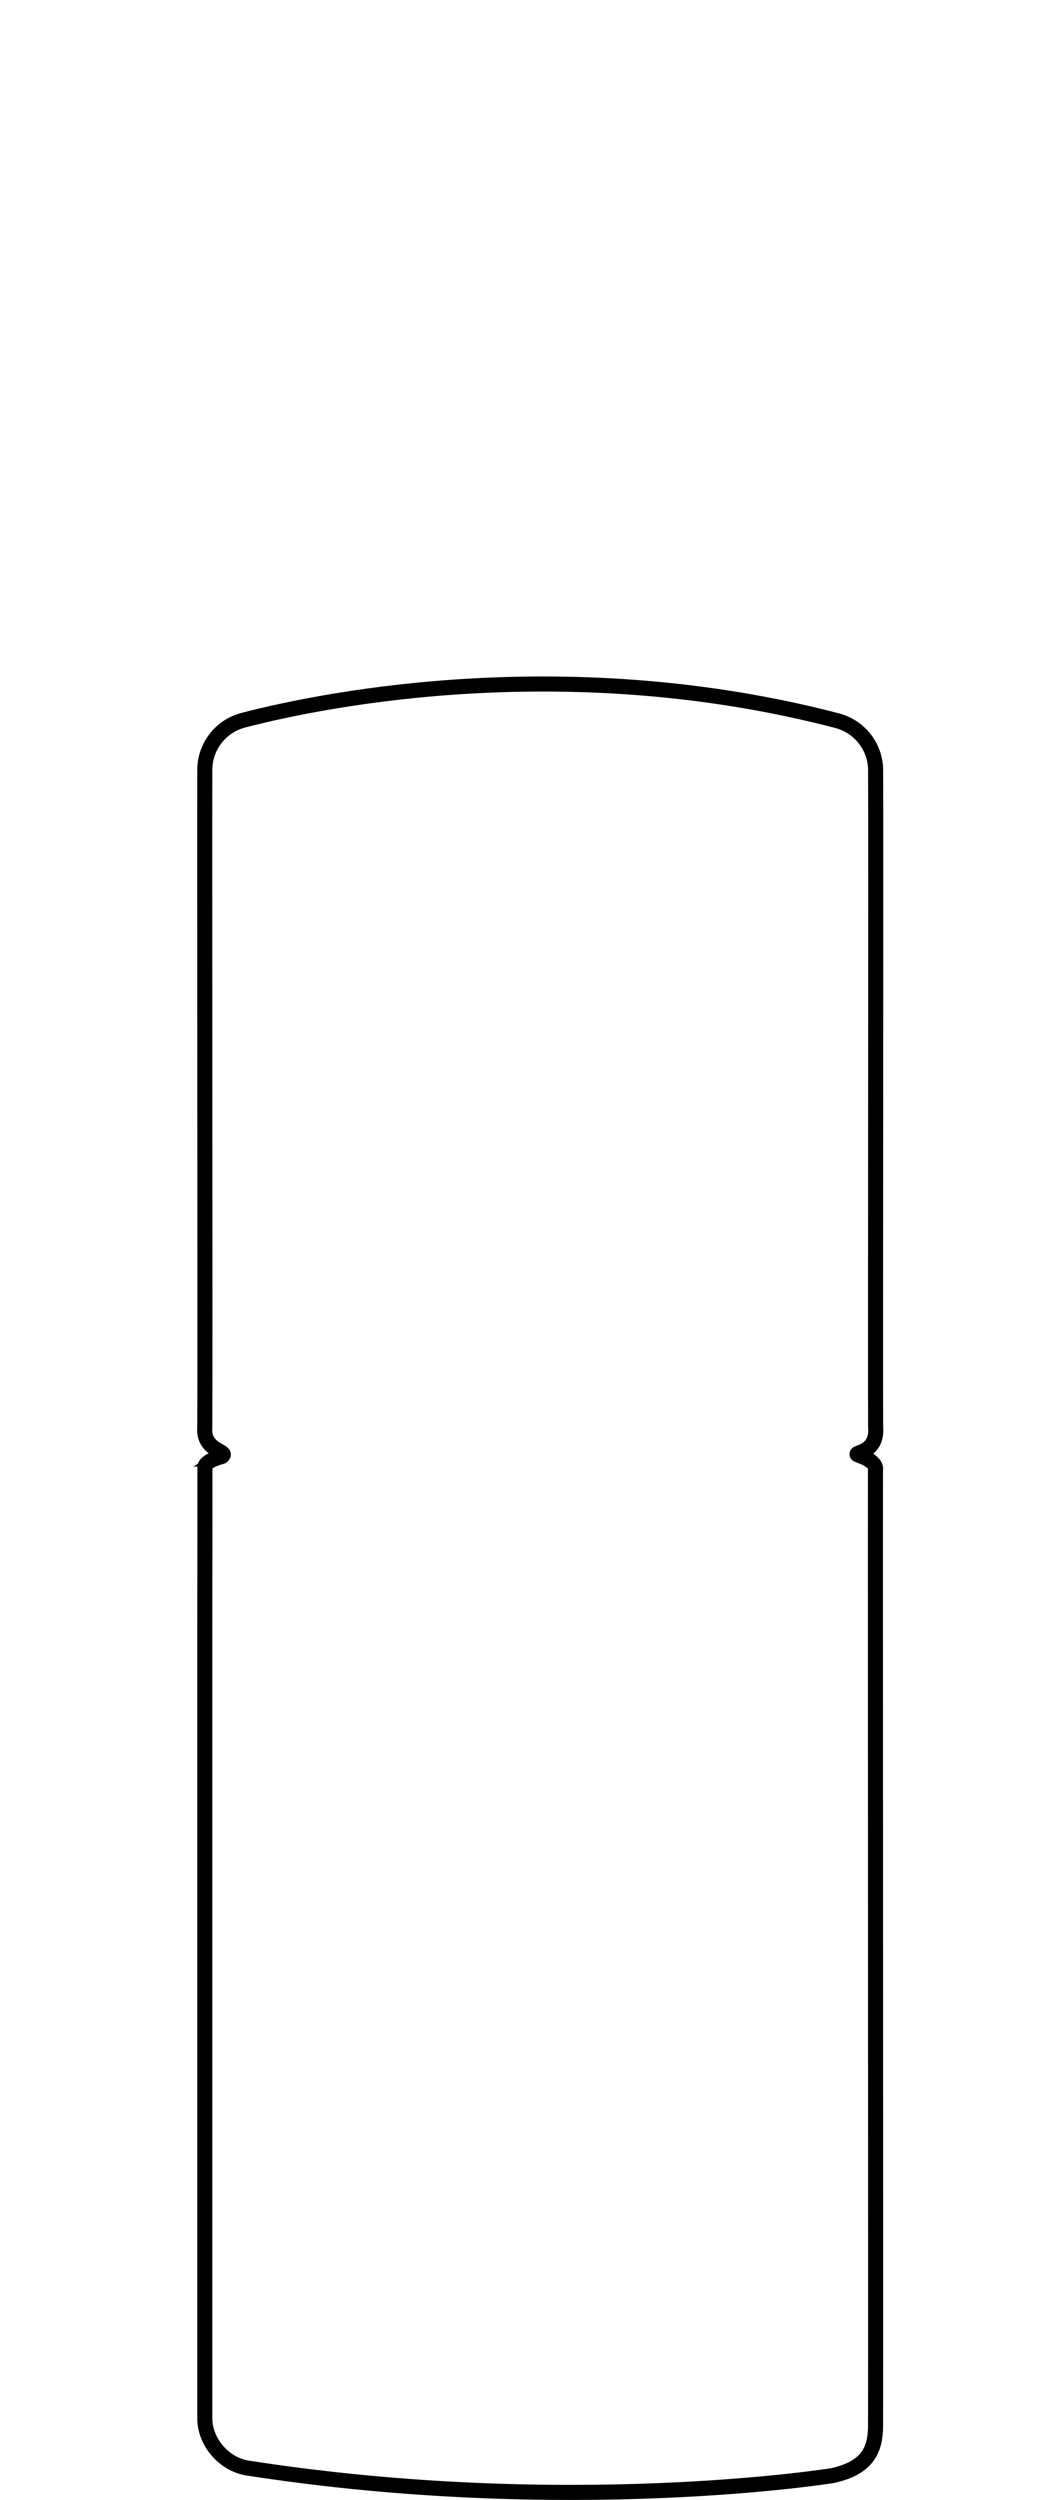 <svg viewBox="0 0 209.32 497.67" xmlns="http://www.w3.org/2000/svg" data-name="Layer 2" id="Layer_2">
  <defs>
    <style>
      .cls-1, .cls-2 {
        fill: none;
      }

      .cls-2 {
        stroke: #000;
        stroke-miterlimit: 10;
        stroke-width: 3px;
      }
    </style>
  </defs>
  <g data-name="Layer 1" id="Layer_1-2">
    <path d="M166.72,143.47c4.51,1.17,7.67,5.24,7.67,9.89.08,15.47-.06,117.88,0,130.69.51,5.66-5.18,4.94-3.34,5.68-.06-.12,3.66,1.13,3.31,2.9-.04,18.13.07,168.36.02,190.1,0,4.75-1.35,8.48-8.55,10.09,0,0-52.48,8.45-116.51-1.5-4.69-.73-8.53-5.16-8.53-9.9v-158.17c.01-7.66.03-23.29.02-30.99-.2-1.55,3.67-2.34,3.36-2.31,1.67-1.14-3.87-.97-3.38-5.9.07-11.94-.05-116.31,0-130.78,0-4.65,3.14-8.71,7.65-9.89,17.66-4.61,65.53-13.66,118.27.08Z" class="cls-2"></path>
    <rect height="496.17" width="209.32" class="cls-1"></rect>
  </g>
</svg>